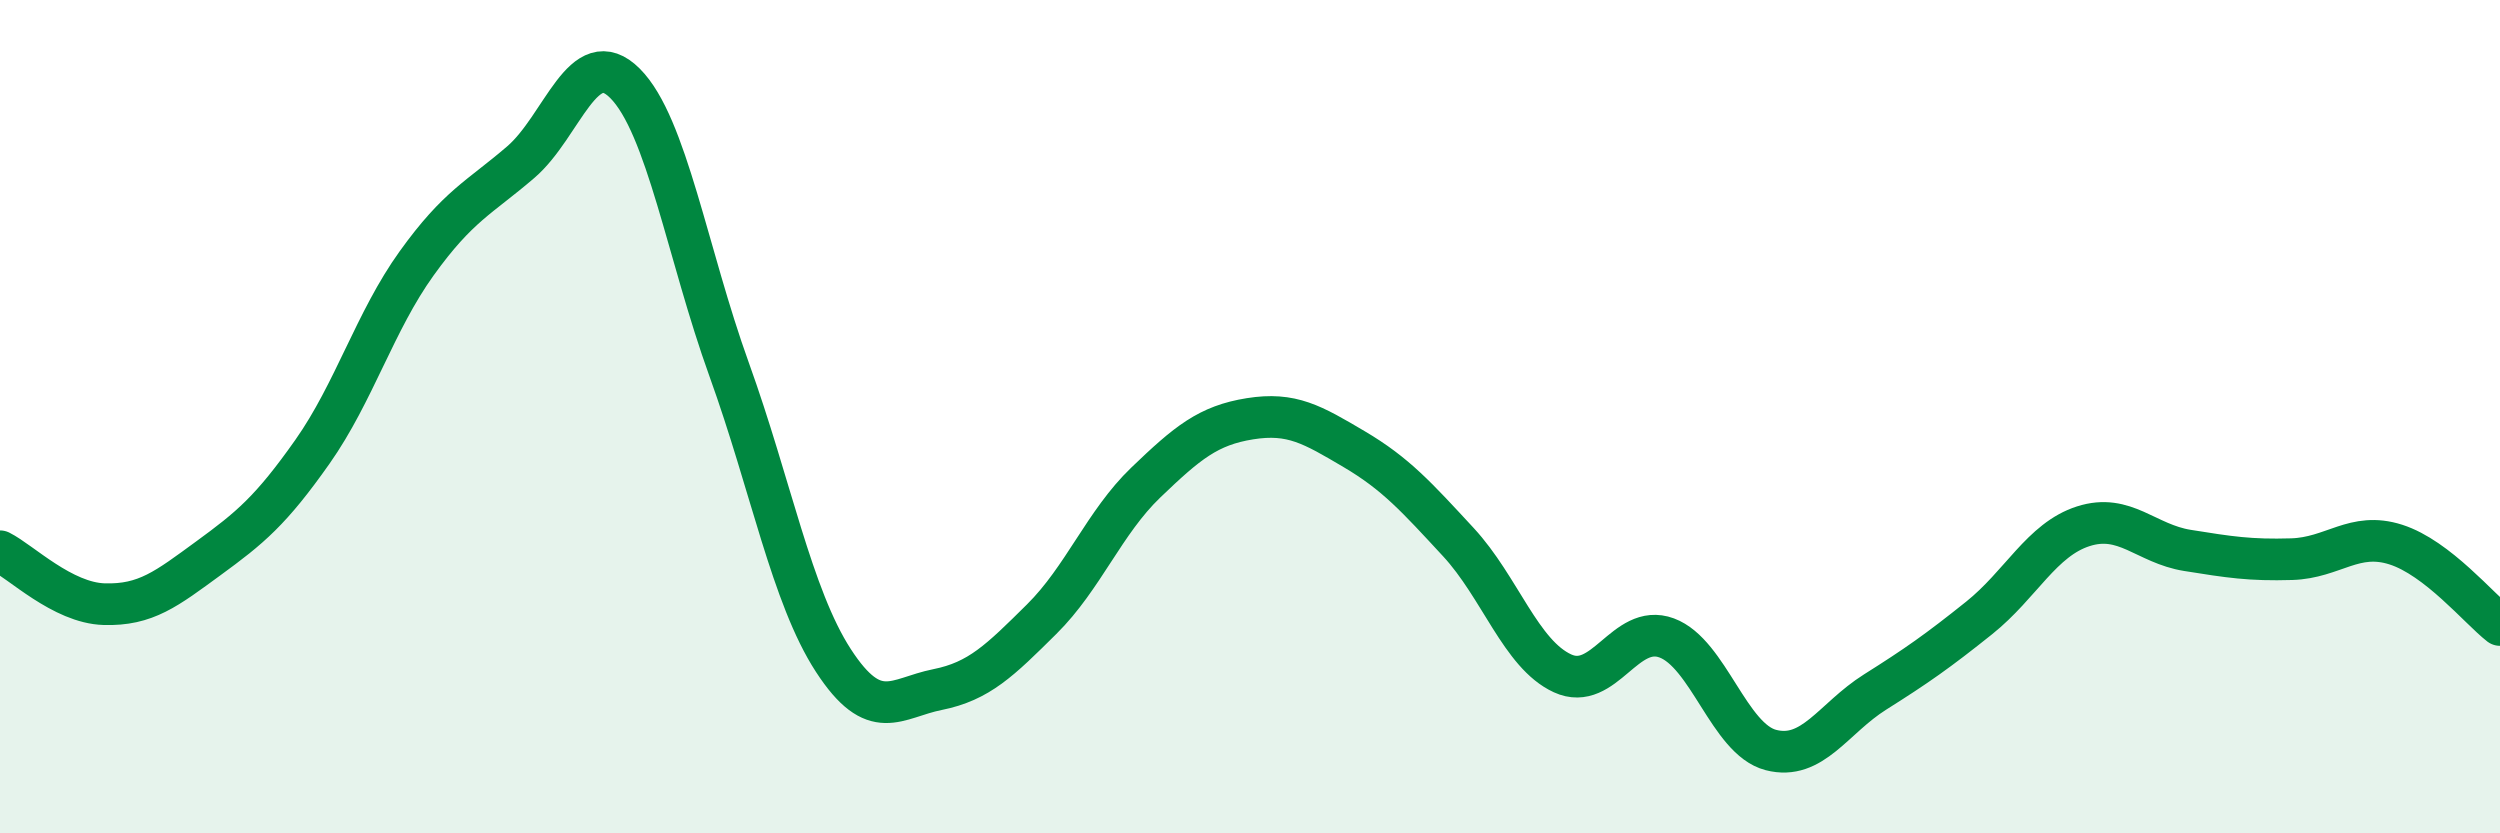
    <svg width="60" height="20" viewBox="0 0 60 20" xmlns="http://www.w3.org/2000/svg">
      <path
        d="M 0,13.23 C 0.5,13.48 1.5,14.47 2.5,14.5 C 3.5,14.53 4,14.13 5,13.4 C 6,12.67 6.5,12.26 7.5,10.84 C 8.5,9.42 9,7.71 10,6.32 C 11,4.93 11.5,4.75 12.5,3.89 C 13.5,3.03 14,1 15,2 C 16,3 16.5,6.1 17.5,8.87 C 18.5,11.64 19,14.31 20,15.85 C 21,17.39 21.5,16.75 22.5,16.55 C 23.5,16.35 24,15.85 25,14.86 C 26,13.87 26.5,12.54 27.5,11.58 C 28.5,10.62 29,10.21 30,10.05 C 31,9.89 31.5,10.19 32.5,10.78 C 33.5,11.37 34,11.93 35,13.01 C 36,14.09 36.5,15.7 37.5,16.16 C 38.5,16.62 39,14.94 40,15.31 C 41,15.68 41.5,17.74 42.5,18 C 43.5,18.26 44,17.24 45,16.61 C 46,15.98 46.5,15.63 47.5,14.83 C 48.5,14.03 49,12.95 50,12.63 C 51,12.31 51.5,13.05 52.5,13.21 C 53.5,13.37 54,13.45 55,13.42 C 56,13.39 56.5,12.75 57.5,13.07 C 58.5,13.39 59.5,14.61 60,15L60 20L0 20Z"
        fill="#008740"
        opacity="0.1"
        stroke-linecap="round"
        stroke-linejoin="round"
      />
      <path
        d="M 0,13.23 C 0.5,13.48 1.5,14.47 2.5,14.5 C 3.5,14.53 4,14.13 5,13.4 C 6,12.67 6.5,12.26 7.5,10.84 C 8.5,9.42 9,7.71 10,6.32 C 11,4.93 11.5,4.75 12.5,3.89 C 13.5,3.03 14,1 15,2 C 16,3 16.5,6.1 17.5,8.87 C 18.5,11.64 19,14.31 20,15.85 C 21,17.39 21.5,16.75 22.5,16.55 C 23.5,16.35 24,15.85 25,14.86 C 26,13.87 26.5,12.54 27.5,11.58 C 28.5,10.62 29,10.21 30,10.05 C 31,9.89 31.5,10.19 32.5,10.78 C 33.5,11.37 34,11.93 35,13.01 C 36,14.09 36.5,15.7 37.5,16.16 C 38.5,16.62 39,14.94 40,15.31 C 41,15.68 41.5,17.74 42.5,18 C 43.5,18.26 44,17.24 45,16.61 C 46,15.98 46.5,15.63 47.5,14.83 C 48.5,14.03 49,12.95 50,12.63 C 51,12.31 51.5,13.05 52.5,13.21 C 53.5,13.37 54,13.45 55,13.42 C 56,13.39 56.5,12.75 57.5,13.07 C 58.5,13.39 59.5,14.61 60,15"
        stroke="#008740"
        stroke-width="1"
        fill="none"
        stroke-linecap="round"
        stroke-linejoin="round"
      />
    </svg>
  